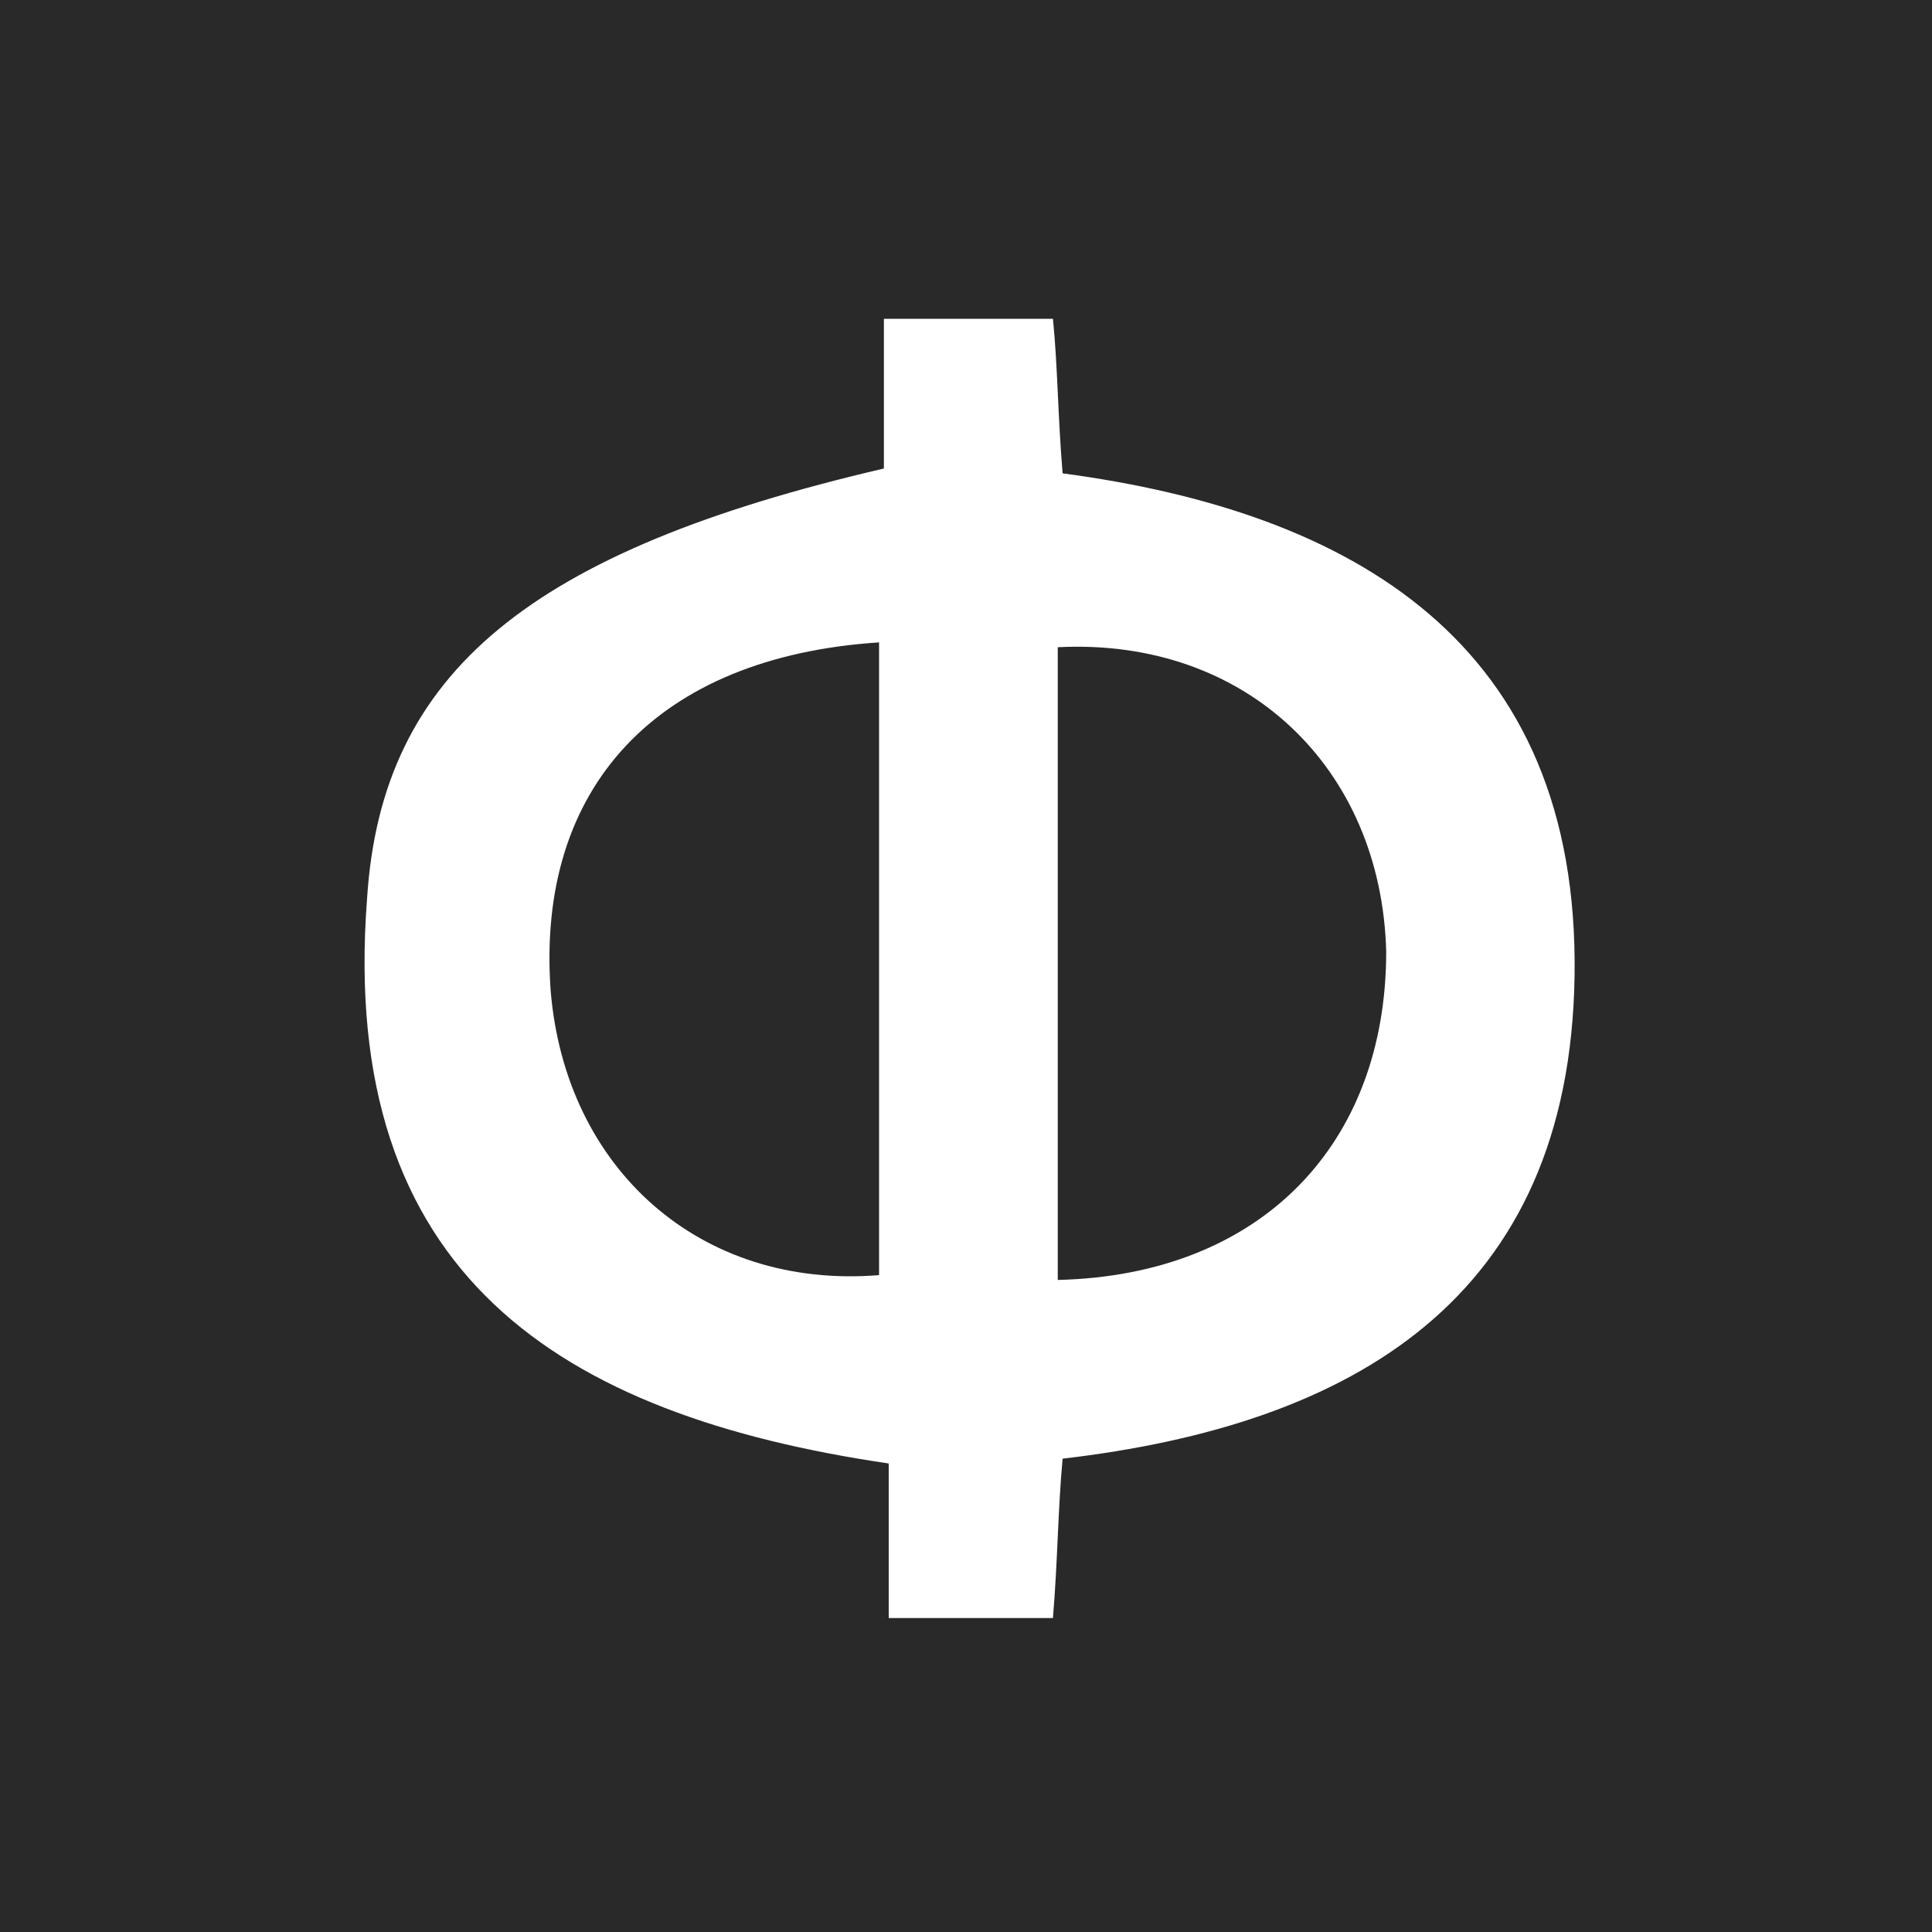 <?xml version="1.0" encoding="utf-8"?>
<!-- Generator: Adobe Illustrator 26.1.0, SVG Export Plug-In . SVG Version: 6.00 Build 0)  -->
<svg version="1.1" id="Layer_1" xmlns="http://www.w3.org/2000/svg" xmlns:xlink="http://www.w3.org/1999/xlink" x="0px" y="0px"
	 width="40px" height="40px" viewBox="0 0 40 40" style="enable-background:new 0 0 40 40;" xml:space="preserve">
<style type="text/css">
	.st0{fill:#292929;}
	.st1{fill:#FFFFFF;}
</style>
<rect class="st0" width="40" height="40"/>
<g>
	<path class="st1" d="M18.3,9.7c0-1.1,0-2,0-3.1c1.2,0,2.2,0,3.5,0c0.1,1,0.1,2,0.2,3.2c6,0.8,10.7,3.5,10.6,10.4
		c-0.1,6.7-4.6,9.3-10.6,10c-0.1,1.1-0.1,2.1-0.2,3.3c-1.1,0-2.2,0-3.4,0c0-1,0-2,0-3.2c-6.8-1-11.4-3.9-10.8-11.7
		C7.9,13.9,11,11.4,18.3,9.7z M18.2,13.3c-4.6,0.3-7.1,3-6.8,7.2c0.3,3.7,3.1,6.2,6.8,5.9C18.2,22.1,18.2,17.8,18.2,13.3z
		 M21.9,26.5c4.2-0.1,6.8-2.8,6.8-6.8c-0.1-3.8-2.9-6.5-6.8-6.3C21.9,17.8,21.9,22.1,21.9,26.5z"/>
</g>
</svg>
